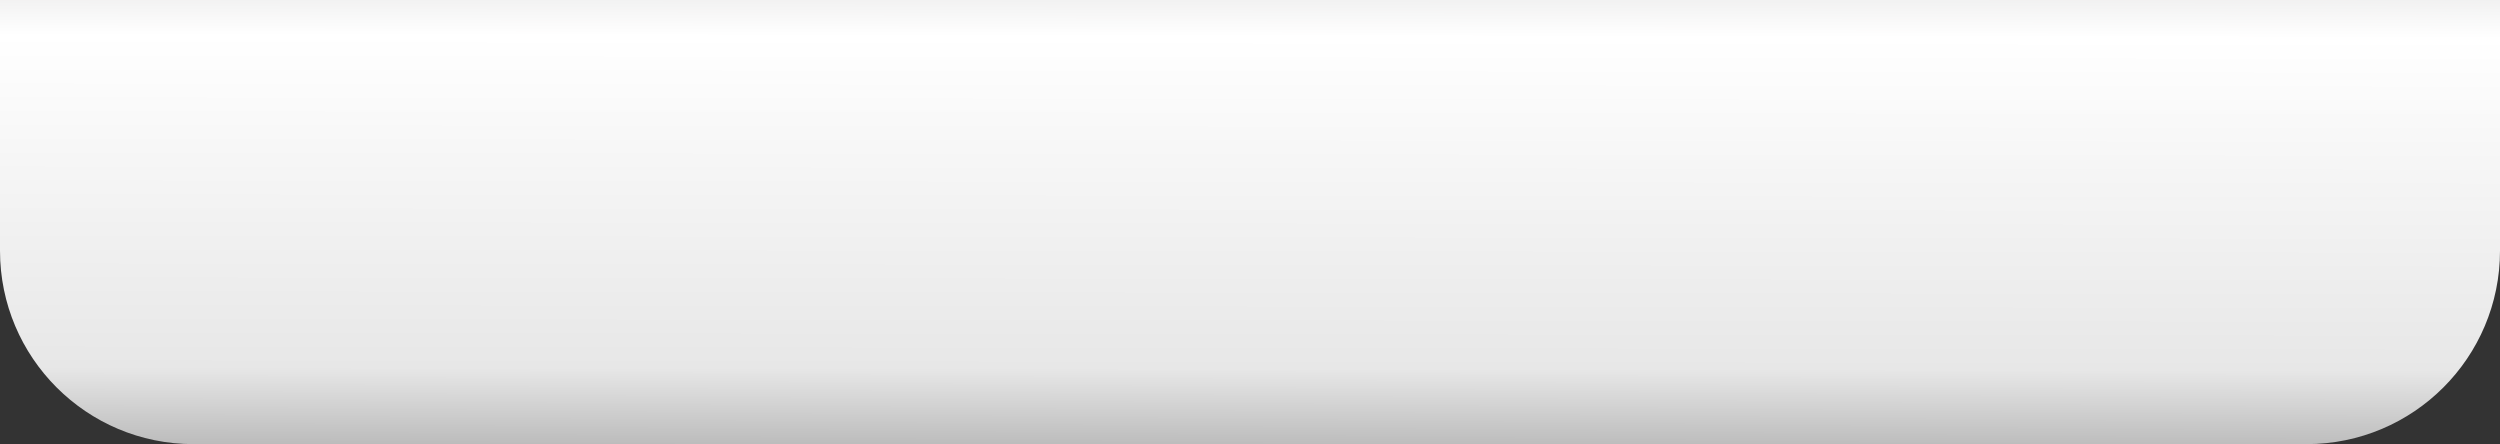 <svg width="349" height="62" viewBox="0 0 349 62" fill="none" xmlns="http://www.w3.org/2000/svg">
<rect x="0" y="0" width="349" height="62" fill="#333333" stroke="none"/>
<path d="M0 0H349V35C349 49.912 336.912 62 322 62H27C12.088 62 0 49.912 0 35V0Z" fill="url(#paint0_linear_288_1400)"/>
<defs>
<linearGradient id="paint0_linear_288_1400" x1="174.5" y1="-66.921" x2="174.271" y2="108.752" gradientUnits="userSpaceOnUse">
<stop offset="0.061" stop-color="#615F5F"/>
<stop offset="0.41" stop-color="white"/>
<stop offset="0.674" stop-color="#E7E7E7"/>
<stop offset="1"/>
<stop offset="1"/>
</linearGradient>
</defs>
</svg>
